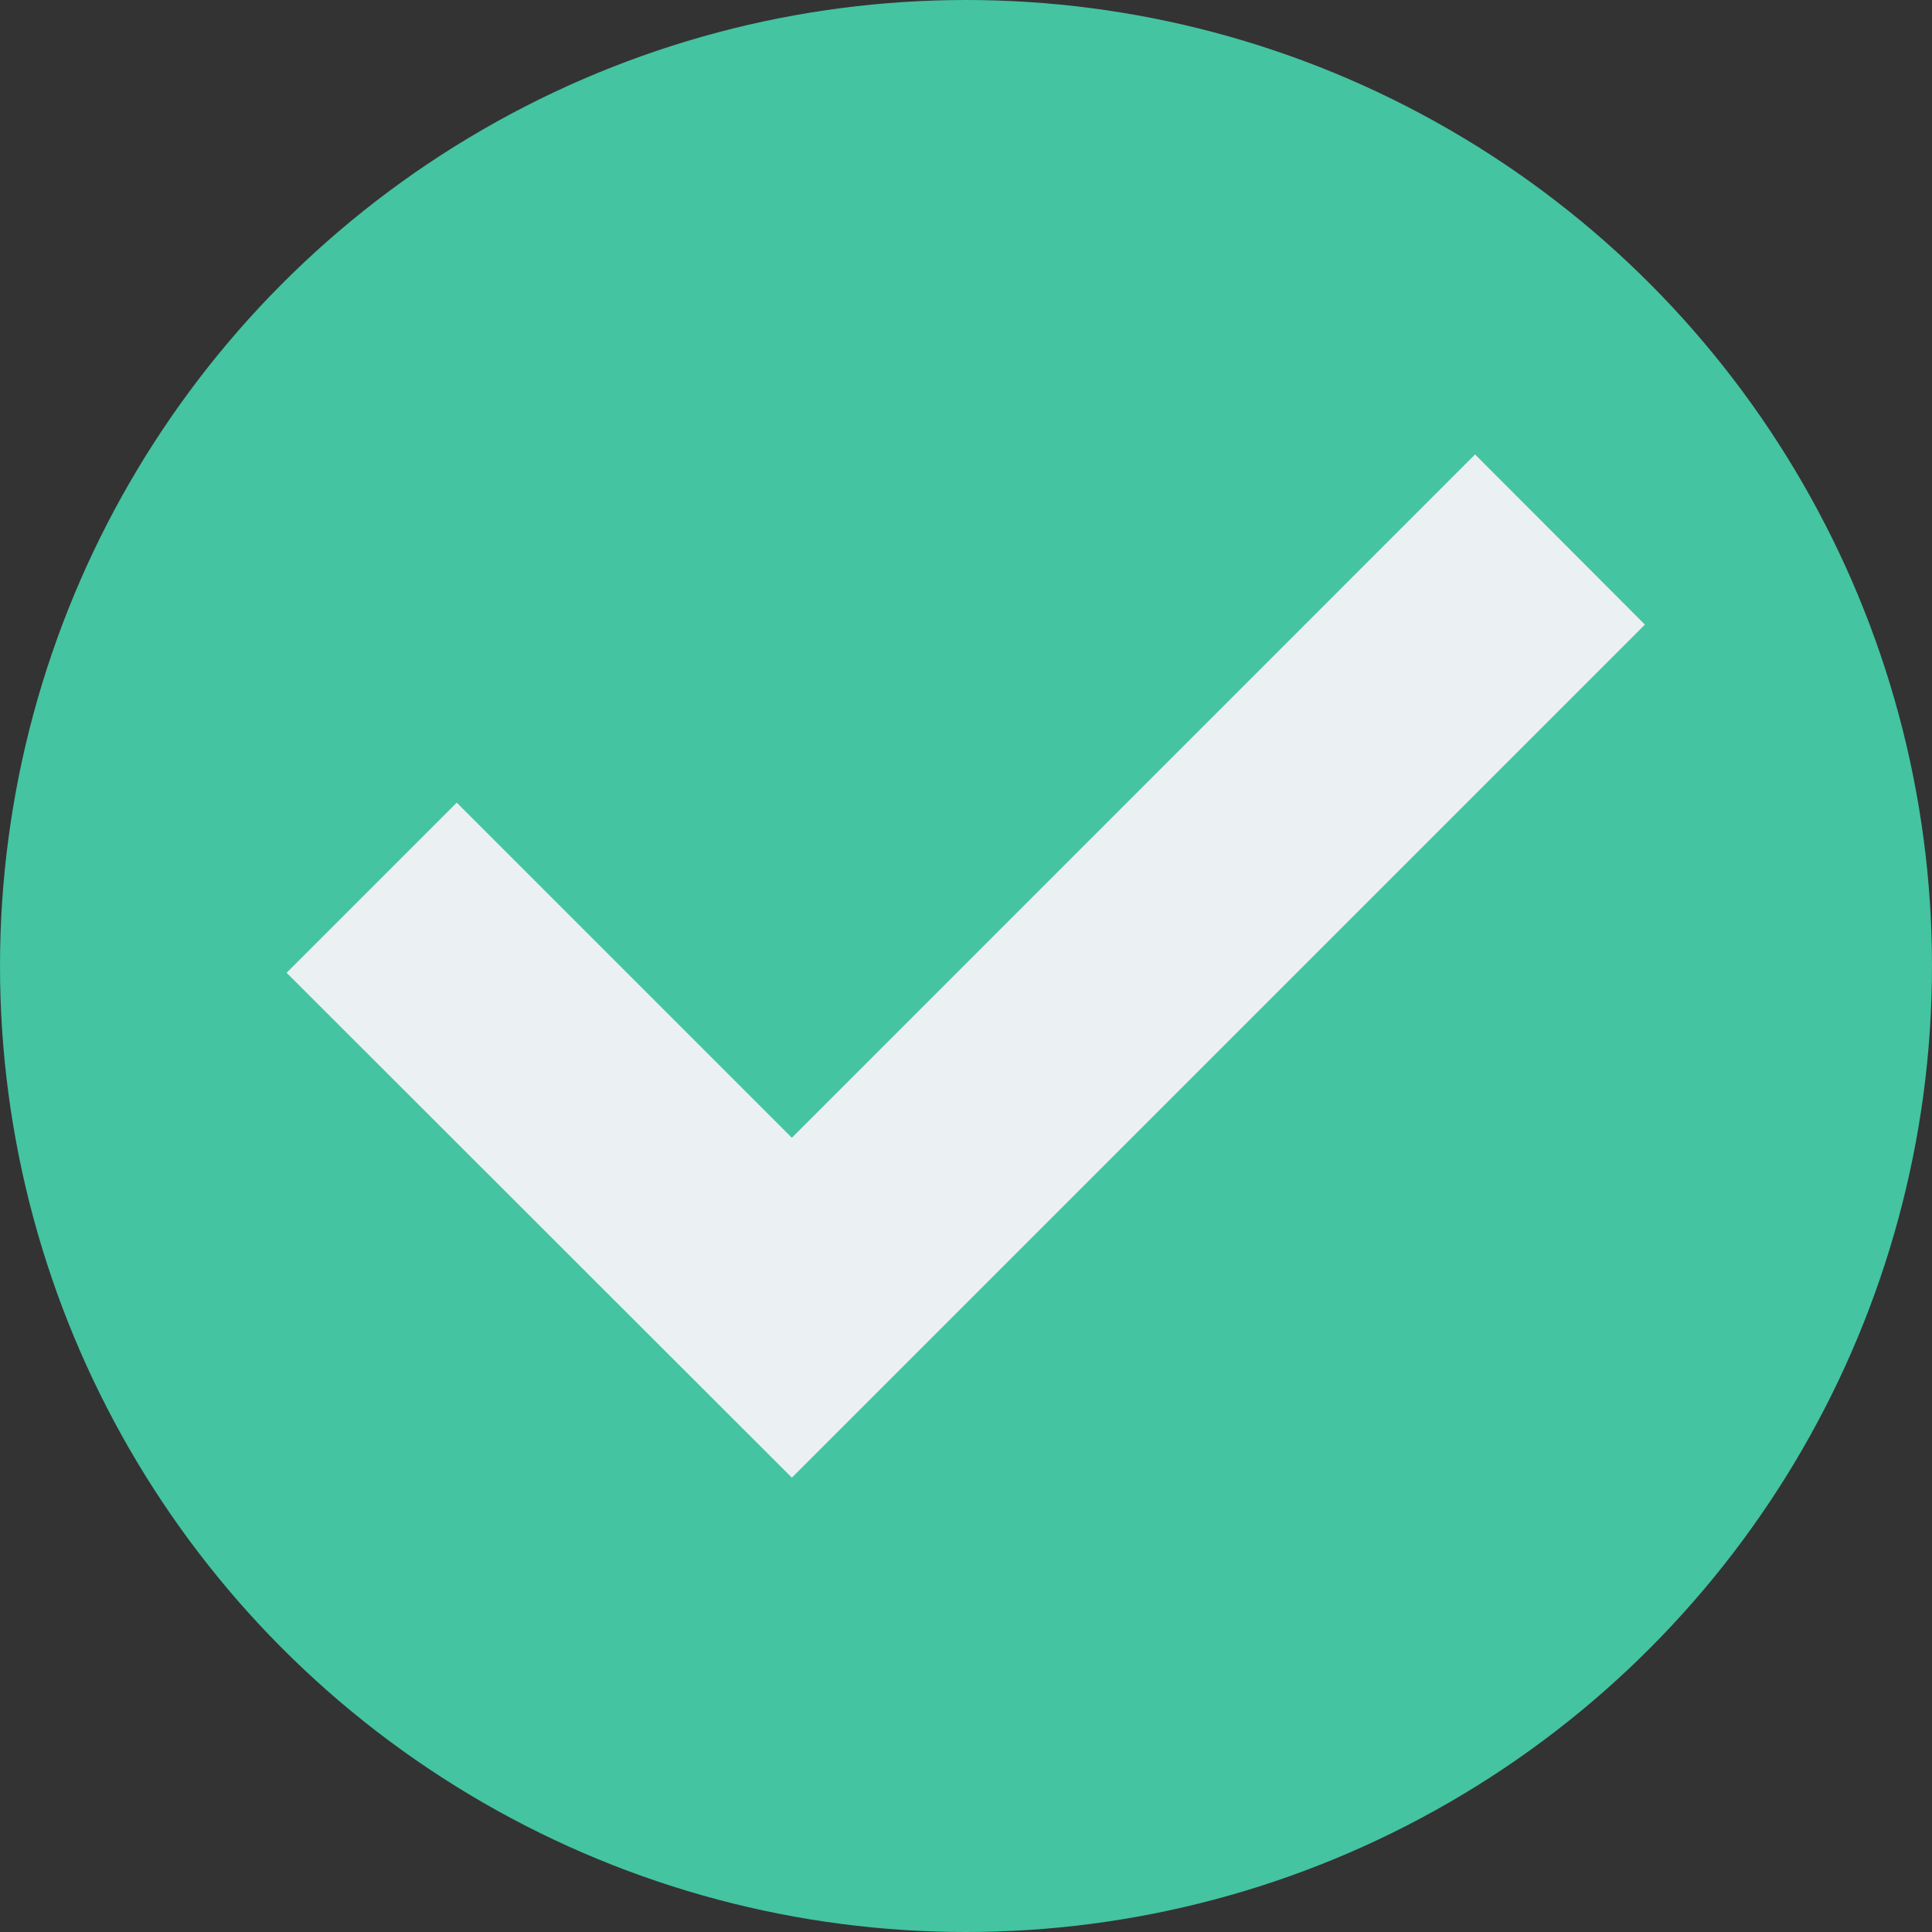 <svg xmlns="http://www.w3.org/2000/svg" width="19.382" height="19.382" viewBox="0 0 19.382 19.382">
  <rect x="0" y="0" width="19.382" height="19.382" fill="#333333" stroke="none"/>
  <g id="tick" transform="translate(0)">
    <circle id="Ellipse_9" data-name="Ellipse 9" cx="9.691" cy="9.691" r="9.691" transform="translate(0)" fill="#44c4a1"/>
    <path id="Path_2577" data-name="Path 2577" d="M81.454,110.145,74.6,117l-3.362-3.362-1.707,1.707L74.6,120.41l8.558-8.558Z" transform="translate(-66.656 -105.586)" fill="#ebf0f3"/>
  </g>
</svg>
